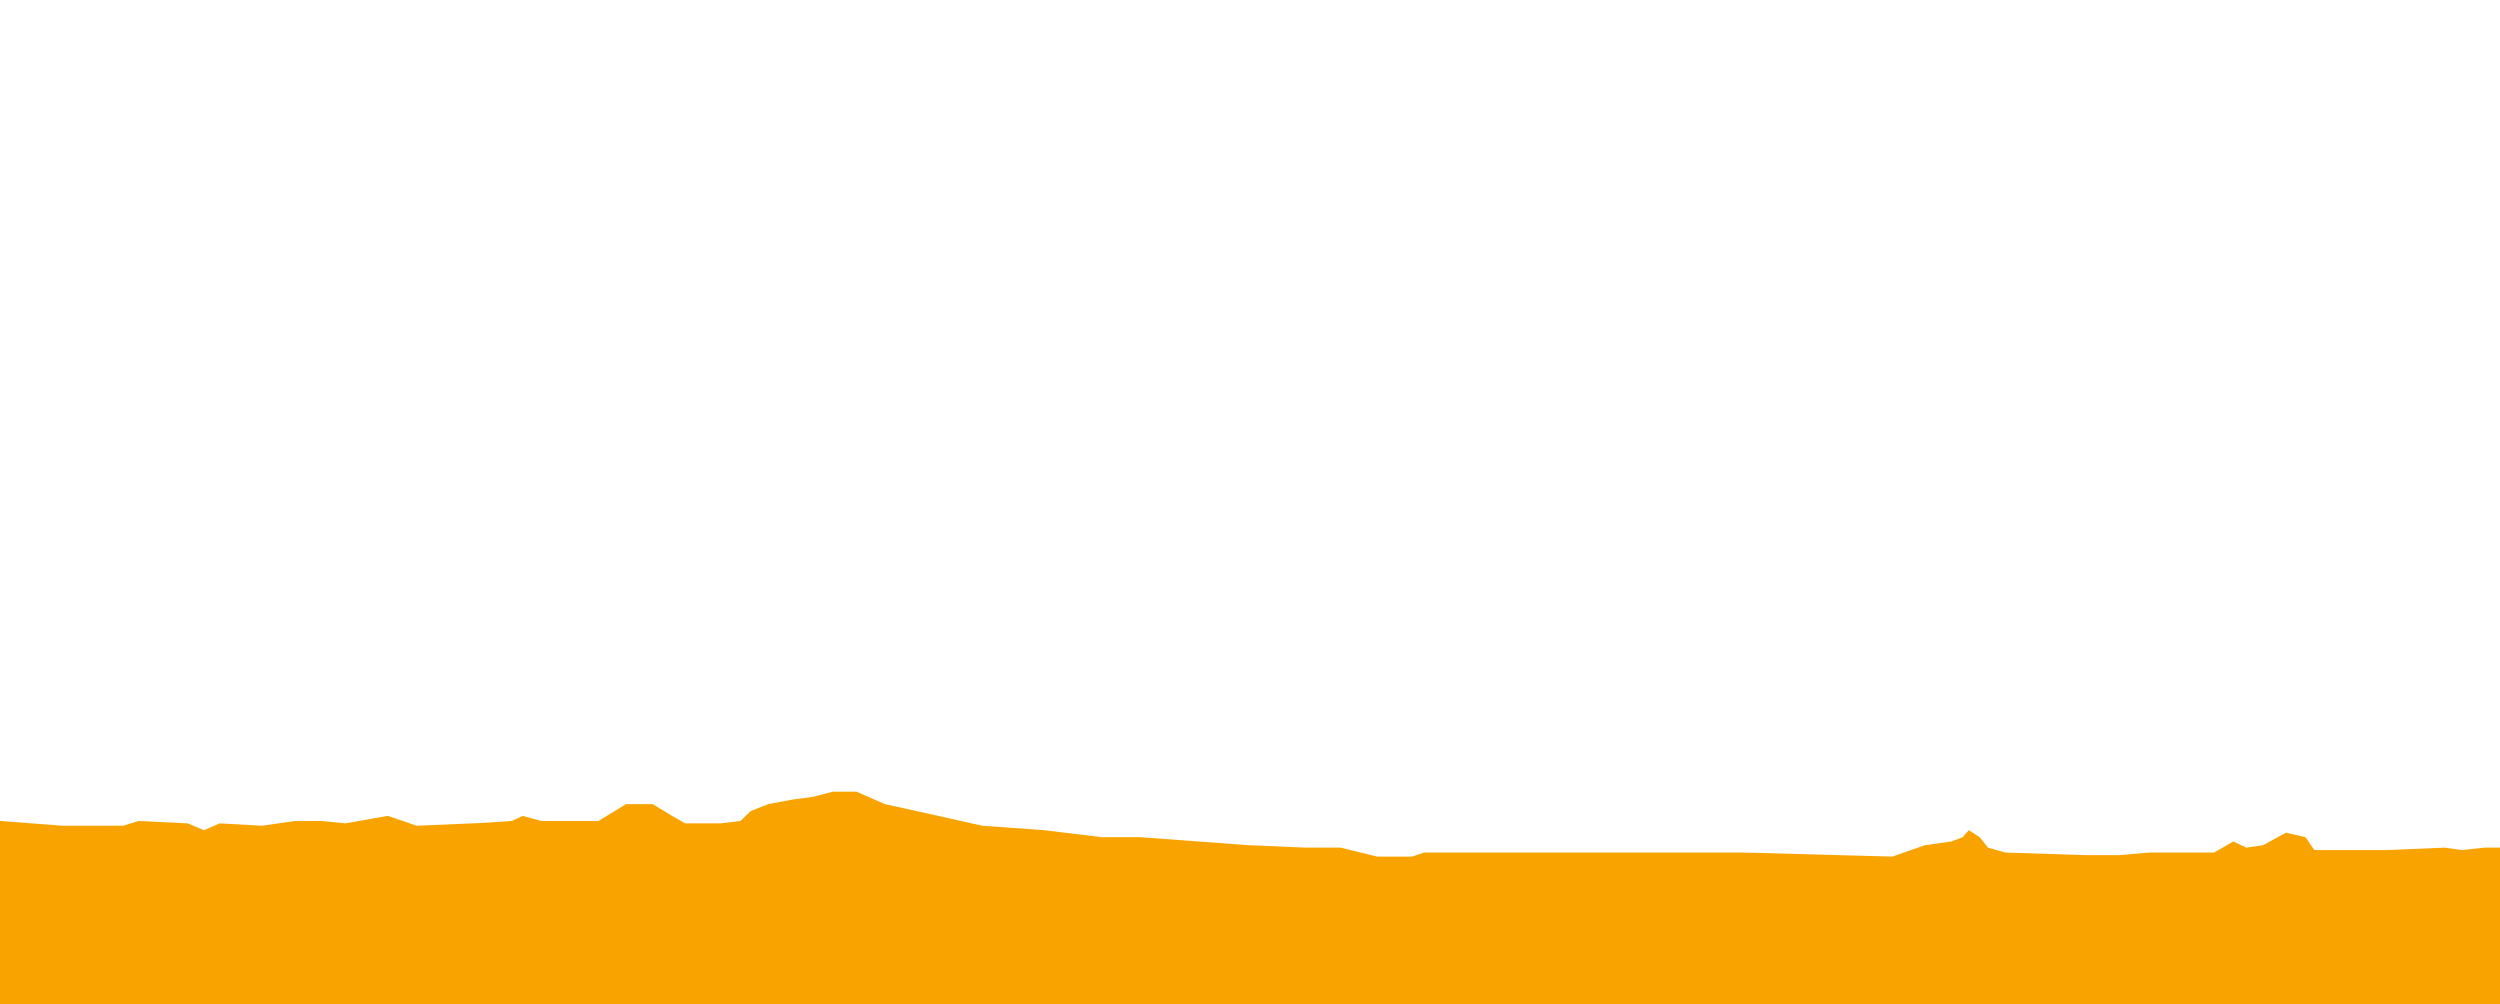 <?xml version="1.0" encoding="UTF-8"?>
<svg width="600px" height="241px" viewBox="0 0 600 241" version="1.1" xmlns="http://www.w3.org/2000/svg" xmlns:xlink="http://www.w3.org/1999/xlink">
    <title>etapa_19</title>
    <g id="etapa_19" stroke="none" stroke-width="1" fill="none" fill-rule="evenodd">
        <polygon id="Path-19-Copy" fill="#F9A300" points="0 197.033 15.044 198.18 29.579 198.18 33.237 197.033 45.011 197.606 48.963 199.24 52.719 197.606 62.881 198.18 70.771 197.033 77.091 197.033 82.91 197.606 93.047 195.804 96.677 197.033 99.959 198.18 115.382 197.522 122.838 197.033 125.459 195.804 129.851 197.033 143.605 197.033 150.268 192.988 156.636 192.988 161.286 195.804 164.421 197.606 172.92 197.606 177.701 197.033 180.193 194.643 184.377 192.988 190.254 191.889 195.109 191.241 199.917 190 205.534 190 212.349 192.988 225.149 195.804 235.743 198.18 250.555 199.24 264.464 200.928 273.676 200.928 287.544 201.953 299.614 202.841 313.411 203.43 321.735 203.43 330.51 205.579 338.913 205.579 341.779 204.611 349.843 204.611 381.361 204.611 418.419 204.611 454.183 205.579 462.007 202.841 468.317 201.953 471.047 200.928 472.512 199.24 475.132 200.928 477.097 203.43 481.254 204.611 500.485 205.236 508.519 205.236 515.851 204.611 526.025 204.611 531.382 204.611 535.98 201.953 539.116 203.43 543.162 202.841 548.621 199.841 553.335 200.928 555.452 204.02 572.859 204.02 586.701 203.43 590.835 204.02 596.295 203.43 600 203.43 600 241.304 0 241.304"></polygon>
    </g>
</svg>